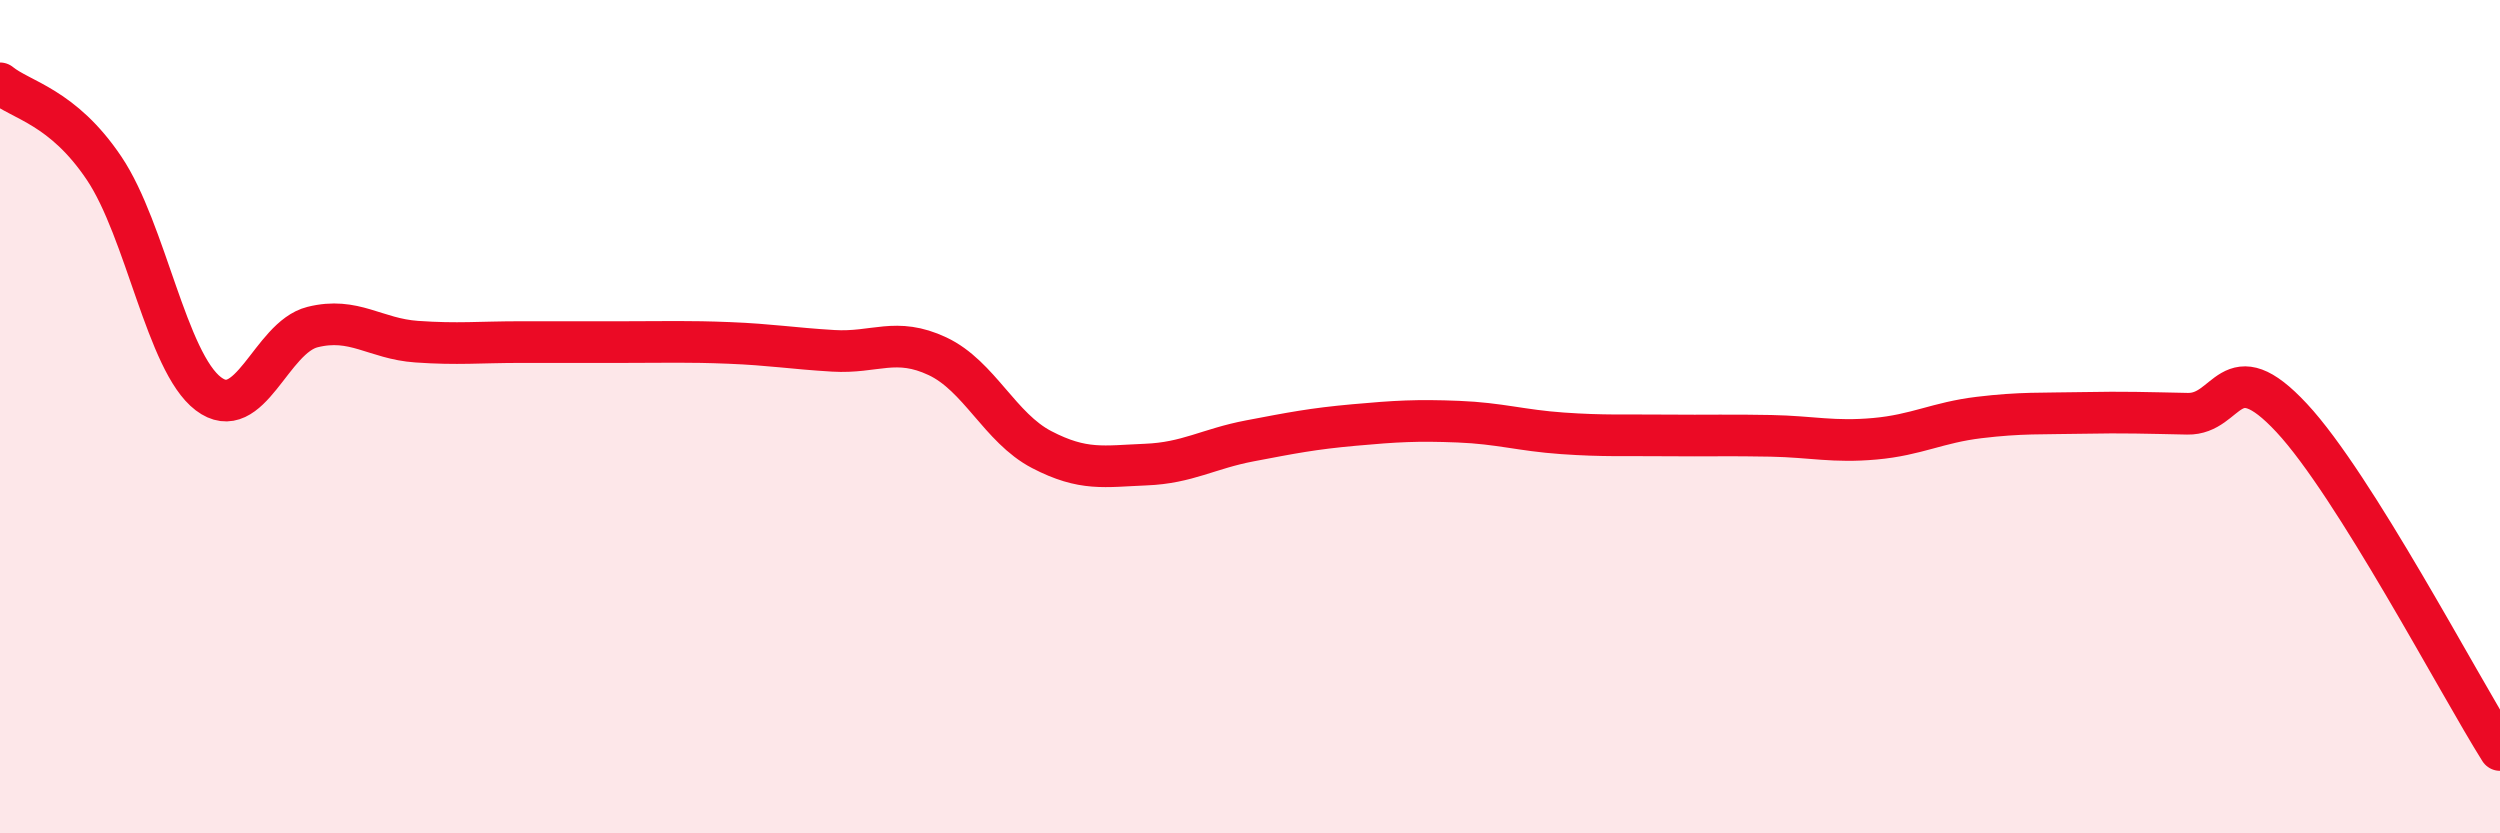 
    <svg width="60" height="20" viewBox="0 0 60 20" xmlns="http://www.w3.org/2000/svg">
      <path
        d="M 0,2 C 0.5,2.41 1.5,2.55 2.5,4.04 C 3.5,5.53 4,8.69 5,9.45 C 6,10.21 6.5,8.1 7.5,7.85 C 8.5,7.6 9,8.13 10,8.2 C 11,8.27 11.5,8.21 12.5,8.21 C 13.5,8.21 14,8.21 15,8.21 C 16,8.21 16.5,8.19 17.5,8.23 C 18.5,8.27 19,8.36 20,8.42 C 21,8.48 21.5,8.08 22.5,8.55 C 23.5,9.02 24,10.27 25,10.79 C 26,11.31 26.5,11.19 27.5,11.15 C 28.5,11.11 29,10.77 30,10.58 C 31,10.39 31.5,10.29 32.5,10.2 C 33.5,10.11 34,10.08 35,10.12 C 36,10.16 36.5,10.33 37.5,10.4 C 38.5,10.47 39,10.44 40,10.45 C 41,10.46 41.5,10.44 42.5,10.46 C 43.5,10.48 44,10.62 45,10.53 C 46,10.44 46.5,10.14 47.5,10.02 C 48.5,9.9 49,9.93 50,9.91 C 51,9.89 51.5,9.91 52.5,9.93 C 53.5,9.95 53.5,8.42 55,10.03 C 56.5,11.64 59,16.41 60,18L60 20L0 20Z"
        fill="#EB0A25"
        opacity="0.1"
        stroke-linecap="round"
        stroke-linejoin="round"
      />
      <path
        d="M 0,2 C 0.5,2.41 1.5,2.55 2.5,4.04 C 3.5,5.53 4,8.69 5,9.45 C 6,10.21 6.5,8.1 7.5,7.85 C 8.5,7.6 9,8.13 10,8.2 C 11,8.27 11.5,8.21 12.5,8.21 C 13.5,8.21 14,8.21 15,8.21 C 16,8.21 16.5,8.19 17.5,8.23 C 18.5,8.27 19,8.36 20,8.42 C 21,8.48 21.5,8.08 22.5,8.55 C 23.5,9.02 24,10.27 25,10.79 C 26,11.31 26.5,11.19 27.5,11.15 C 28.5,11.11 29,10.77 30,10.58 C 31,10.39 31.5,10.29 32.5,10.2 C 33.5,10.11 34,10.08 35,10.12 C 36,10.16 36.5,10.33 37.5,10.4 C 38.5,10.47 39,10.44 40,10.45 C 41,10.46 41.5,10.44 42.5,10.46 C 43.5,10.48 44,10.62 45,10.53 C 46,10.44 46.5,10.14 47.5,10.02 C 48.5,9.9 49,9.93 50,9.91 C 51,9.89 51.5,9.91 52.5,9.93 C 53.5,9.95 53.5,8.42 55,10.03 C 56.5,11.64 59,16.41 60,18"
        stroke="#EB0A25"
        stroke-width="1"
        fill="none"
        stroke-linecap="round"
        stroke-linejoin="round"
      />
    </svg>
  